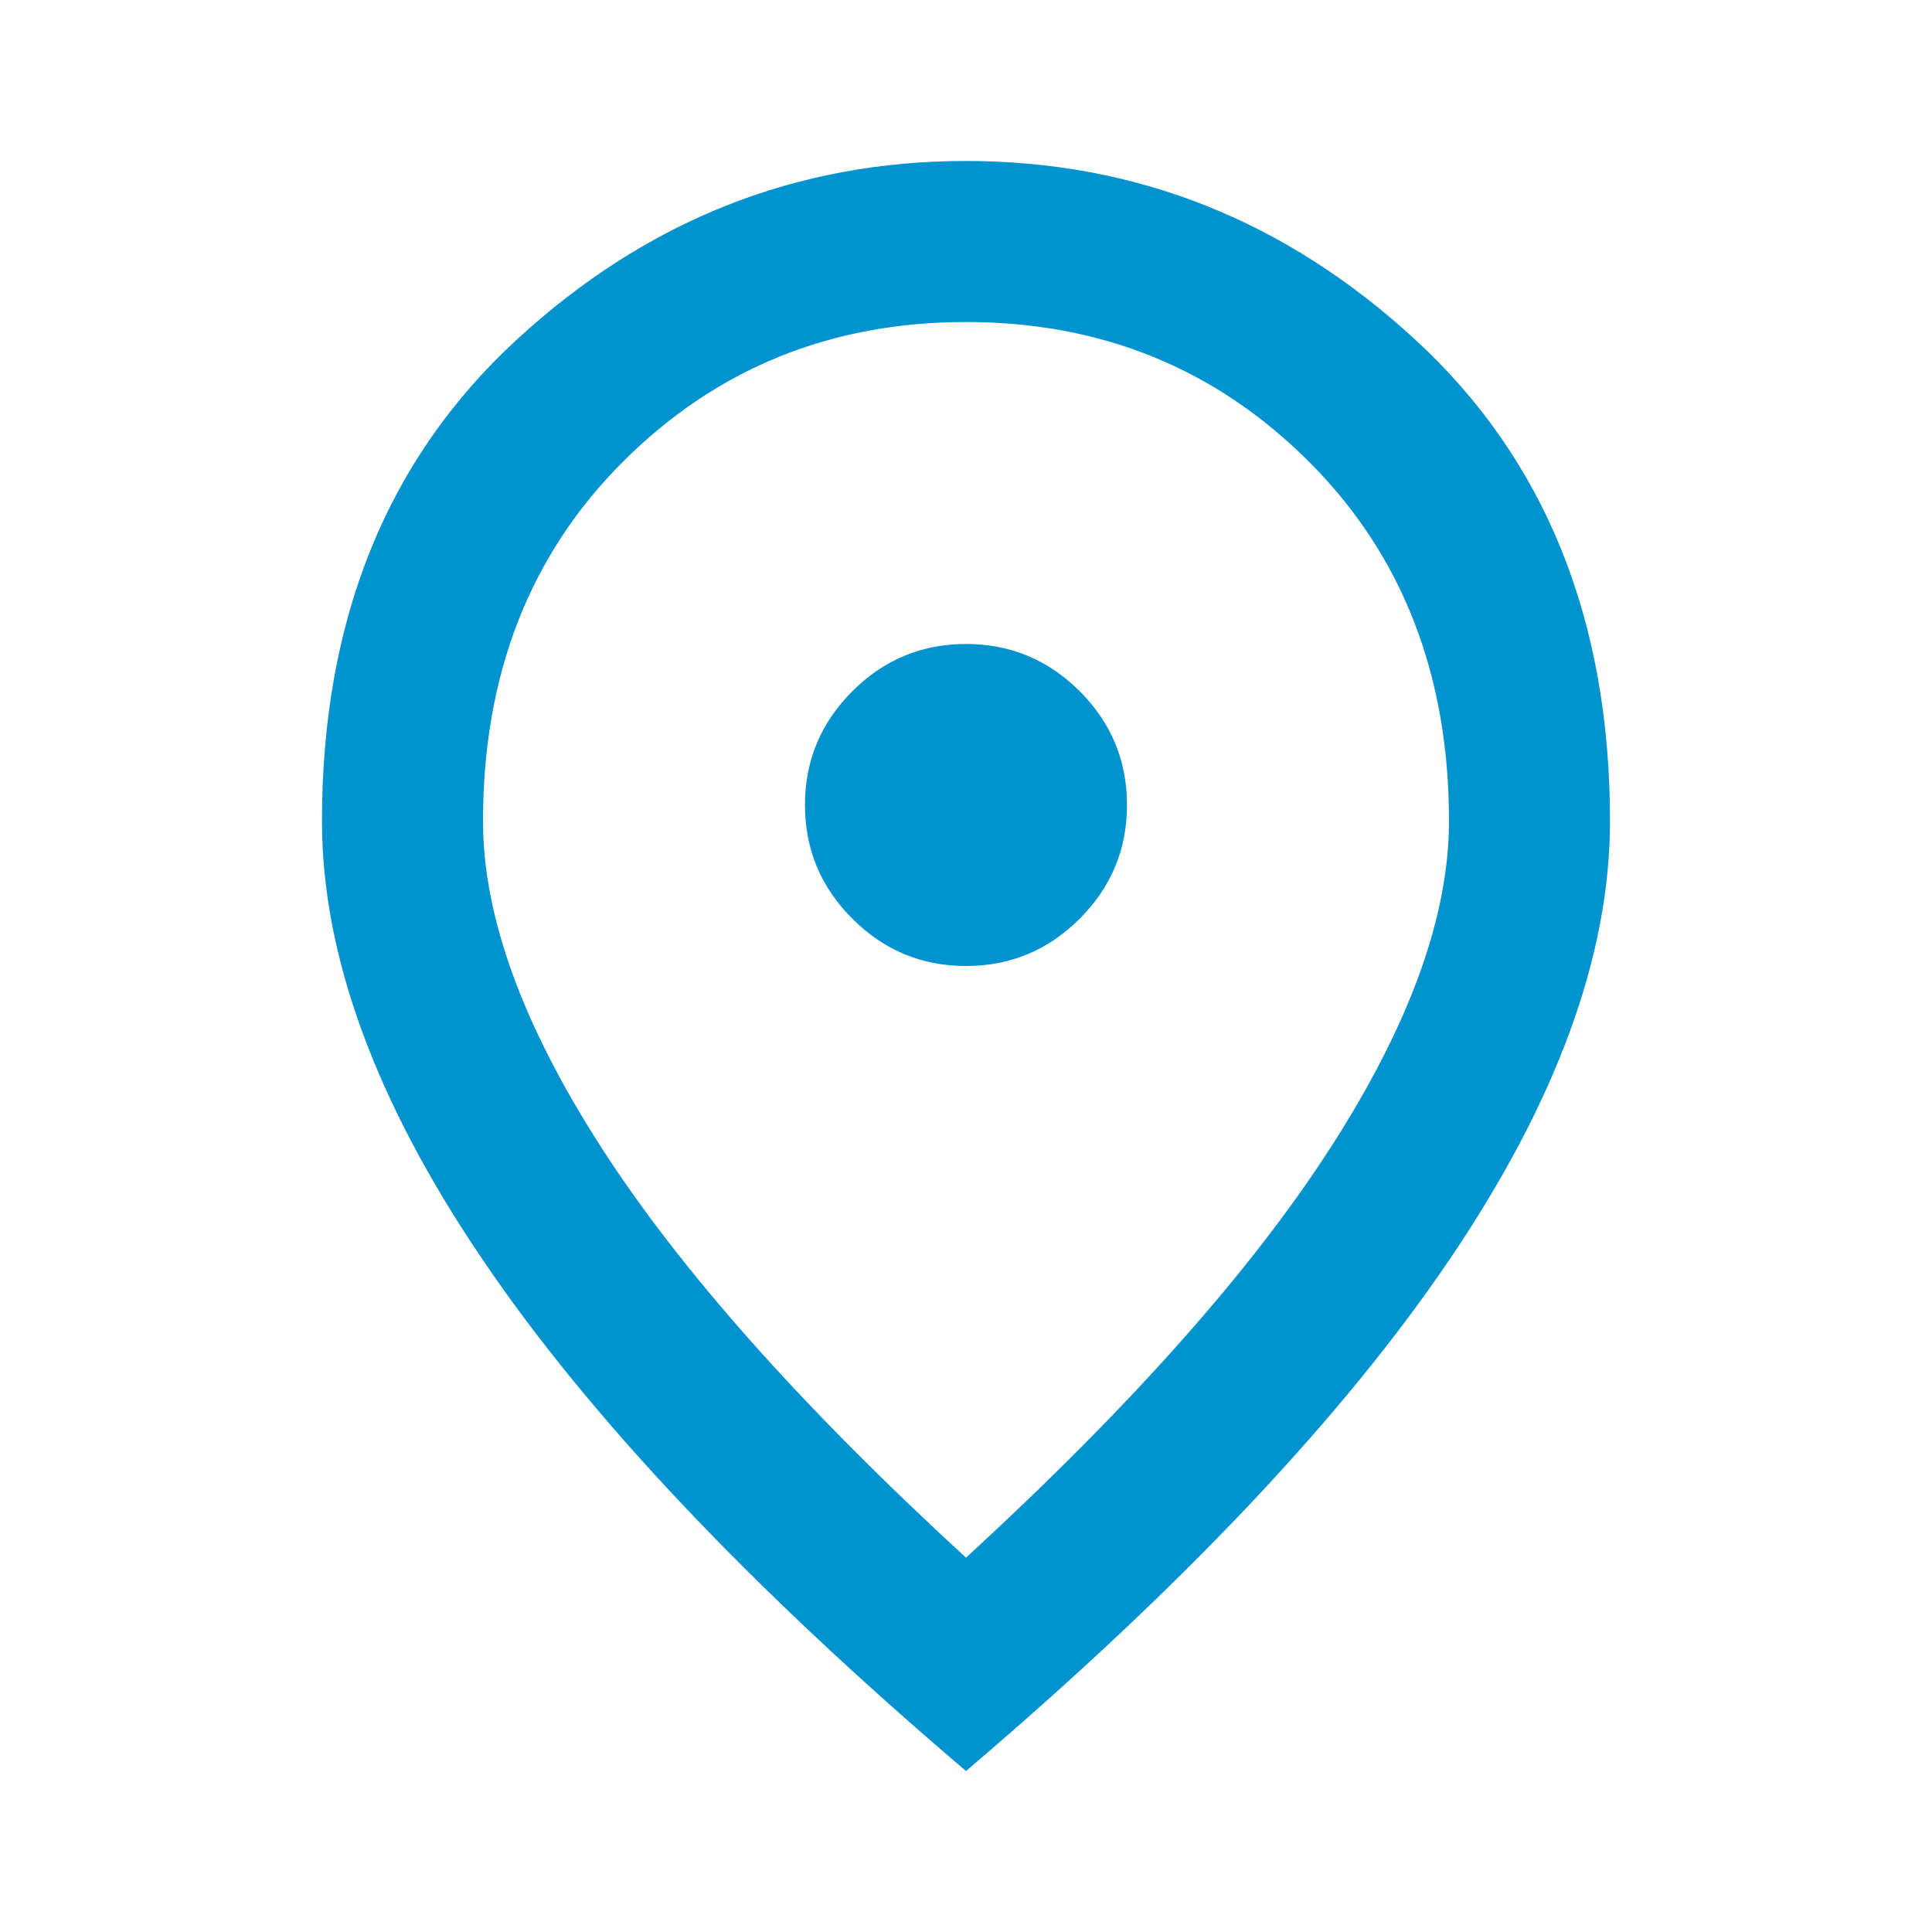 <svg width="52" height="52" viewBox="0 0 52 52" fill="none" xmlns="http://www.w3.org/2000/svg">
<path d="M26 26C27.192 26 28.212 25.575 29.061 24.726C29.909 23.878 30.333 22.858 30.333 21.667C30.333 20.475 29.909 19.454 29.061 18.605C28.212 17.757 27.192 17.333 26 17.333C24.808 17.333 23.788 17.757 22.941 18.605C22.091 19.454 21.666 20.475 21.666 21.667C21.666 22.858 22.091 23.878 22.941 24.726C23.788 25.575 24.808 26 26 26ZM26 41.925C30.405 37.88 33.673 34.206 35.804 30.901C37.935 27.598 39 24.664 39 22.1C39 18.164 37.745 14.941 35.234 12.43C32.725 9.921 29.647 8.667 26 8.667C22.353 8.667 19.274 9.921 16.763 12.43C14.254 14.941 13 18.164 13 22.1C13 24.664 14.065 27.598 16.196 30.901C18.326 34.206 21.594 37.88 26 41.925ZM26 47.667C20.186 42.719 15.844 38.124 12.974 33.88C10.102 29.638 8.666 25.711 8.666 22.1C8.666 16.683 10.409 12.368 13.895 9.154C17.379 5.94 21.414 4.333 26 4.333C30.586 4.333 34.621 5.94 38.105 9.154C41.59 12.368 43.333 16.683 43.333 22.1C43.333 25.711 41.898 29.638 39.028 33.88C36.157 38.124 31.814 42.719 26 47.667Z" fill="#0093D0"/>
</svg>
